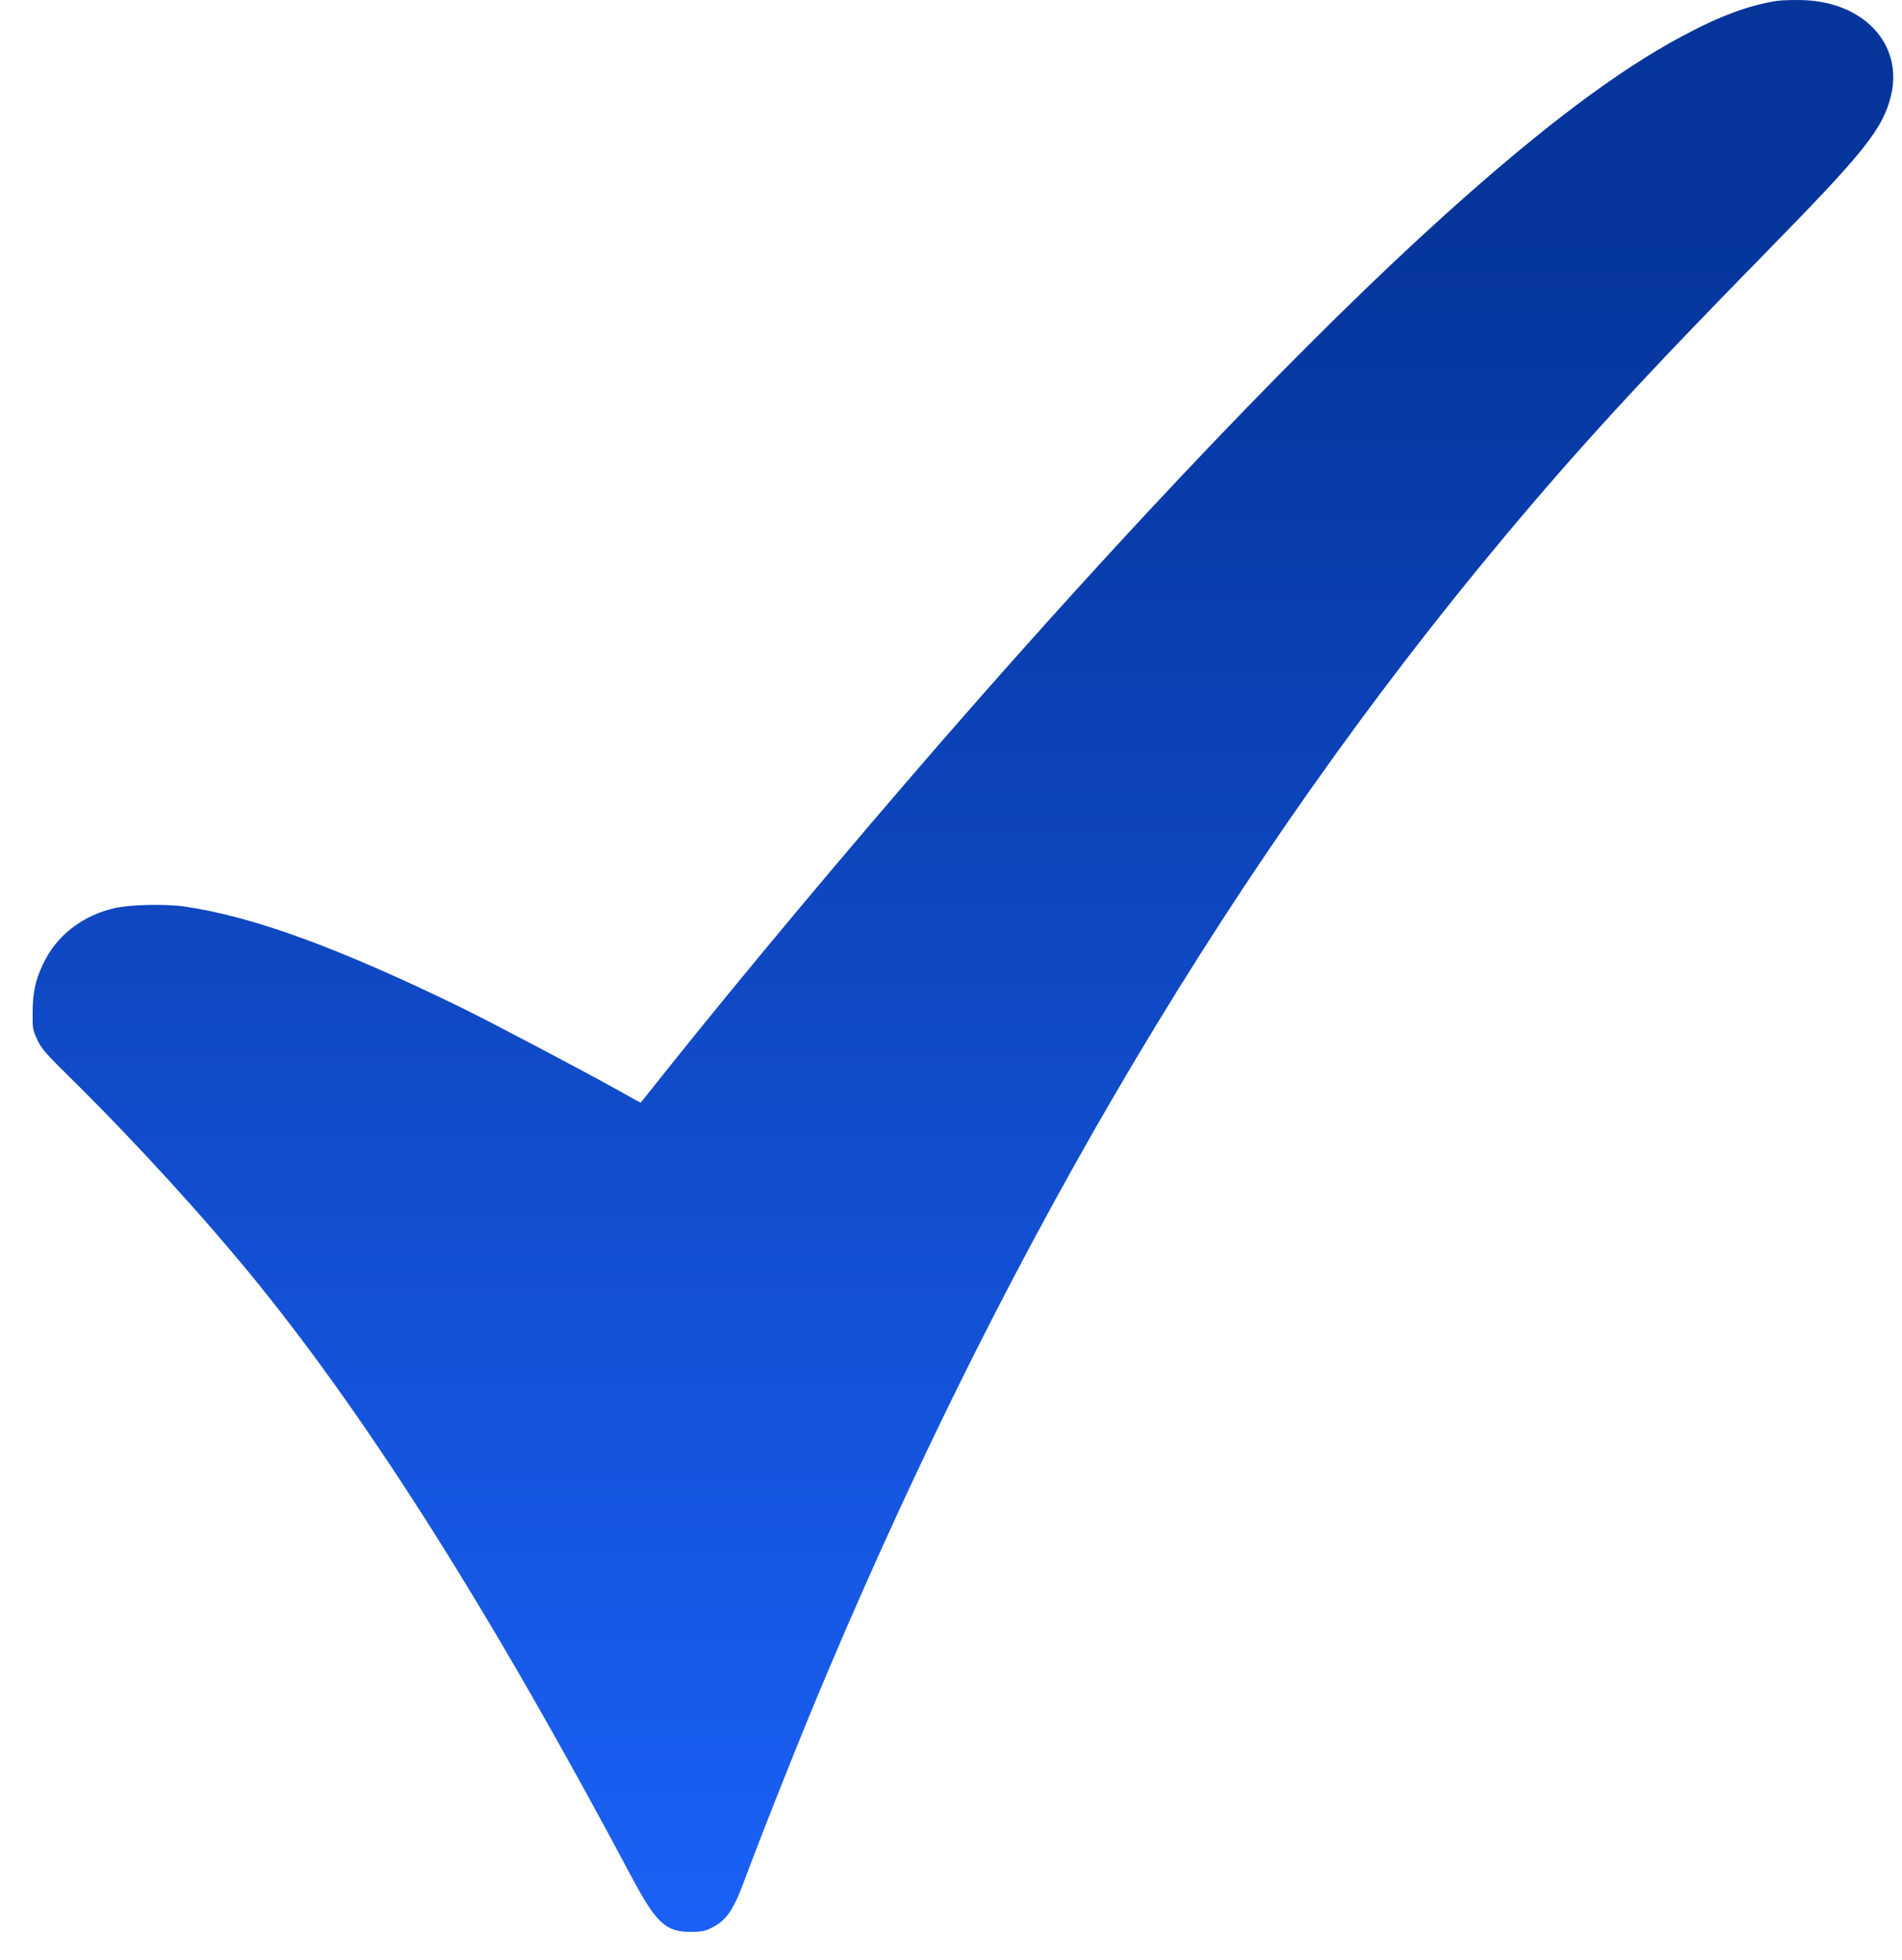 <?xml version="1.0" encoding="UTF-8"?> <svg xmlns="http://www.w3.org/2000/svg" width="33" height="34" viewBox="0 0 33 34" fill="none"><path d="M30.833 0.015C30.349 0.088 29.836 0.278 29.18 0.631C28.055 1.233 26.755 2.211 25.092 3.707C22.755 5.809 19.646 9.061 16.346 12.852C14.678 14.771 12.84 16.967 11.518 18.626C11.299 18.905 11.117 19.13 11.114 19.13C11.112 19.13 10.945 19.039 10.746 18.926C10.102 18.567 8.538 17.743 8.025 17.491C5.883 16.445 4.389 15.899 3.2 15.727C2.862 15.679 2.272 15.692 1.992 15.754C1.426 15.882 0.97 16.238 0.743 16.734C0.611 17.012 0.568 17.224 0.566 17.564C0.563 17.845 0.568 17.866 0.647 18.038C0.72 18.195 0.785 18.27 1.24 18.718C2.345 19.807 3.559 21.137 4.452 22.238C6.451 24.703 8.553 28.039 10.96 32.566C11.384 33.361 11.551 33.516 11.982 33.516C12.149 33.516 12.225 33.503 12.316 33.46C12.601 33.324 12.714 33.163 12.916 32.622C13.257 31.709 13.92 30.041 14.342 29.048C17.585 21.376 21.458 14.873 26.086 9.332C27.399 7.76 28.537 6.523 30.682 4.336C32.36 2.623 32.675 2.227 32.812 1.646C33.016 0.768 32.34 0.037 31.287 0.002C31.128 -0.003 30.924 0.002 30.833 0.015Z" fill="url(#paint0_linear_3517_75)"></path><defs><linearGradient id="paint0_linear_3517_75" x1="16.707" y1="33.516" x2="16.707" y2="-7.62939e-05" gradientUnits="userSpaceOnUse"><stop stop-color="#1B61F7"></stop><stop offset="0.88" stop-color="#05359B"></stop></linearGradient></defs></svg> 